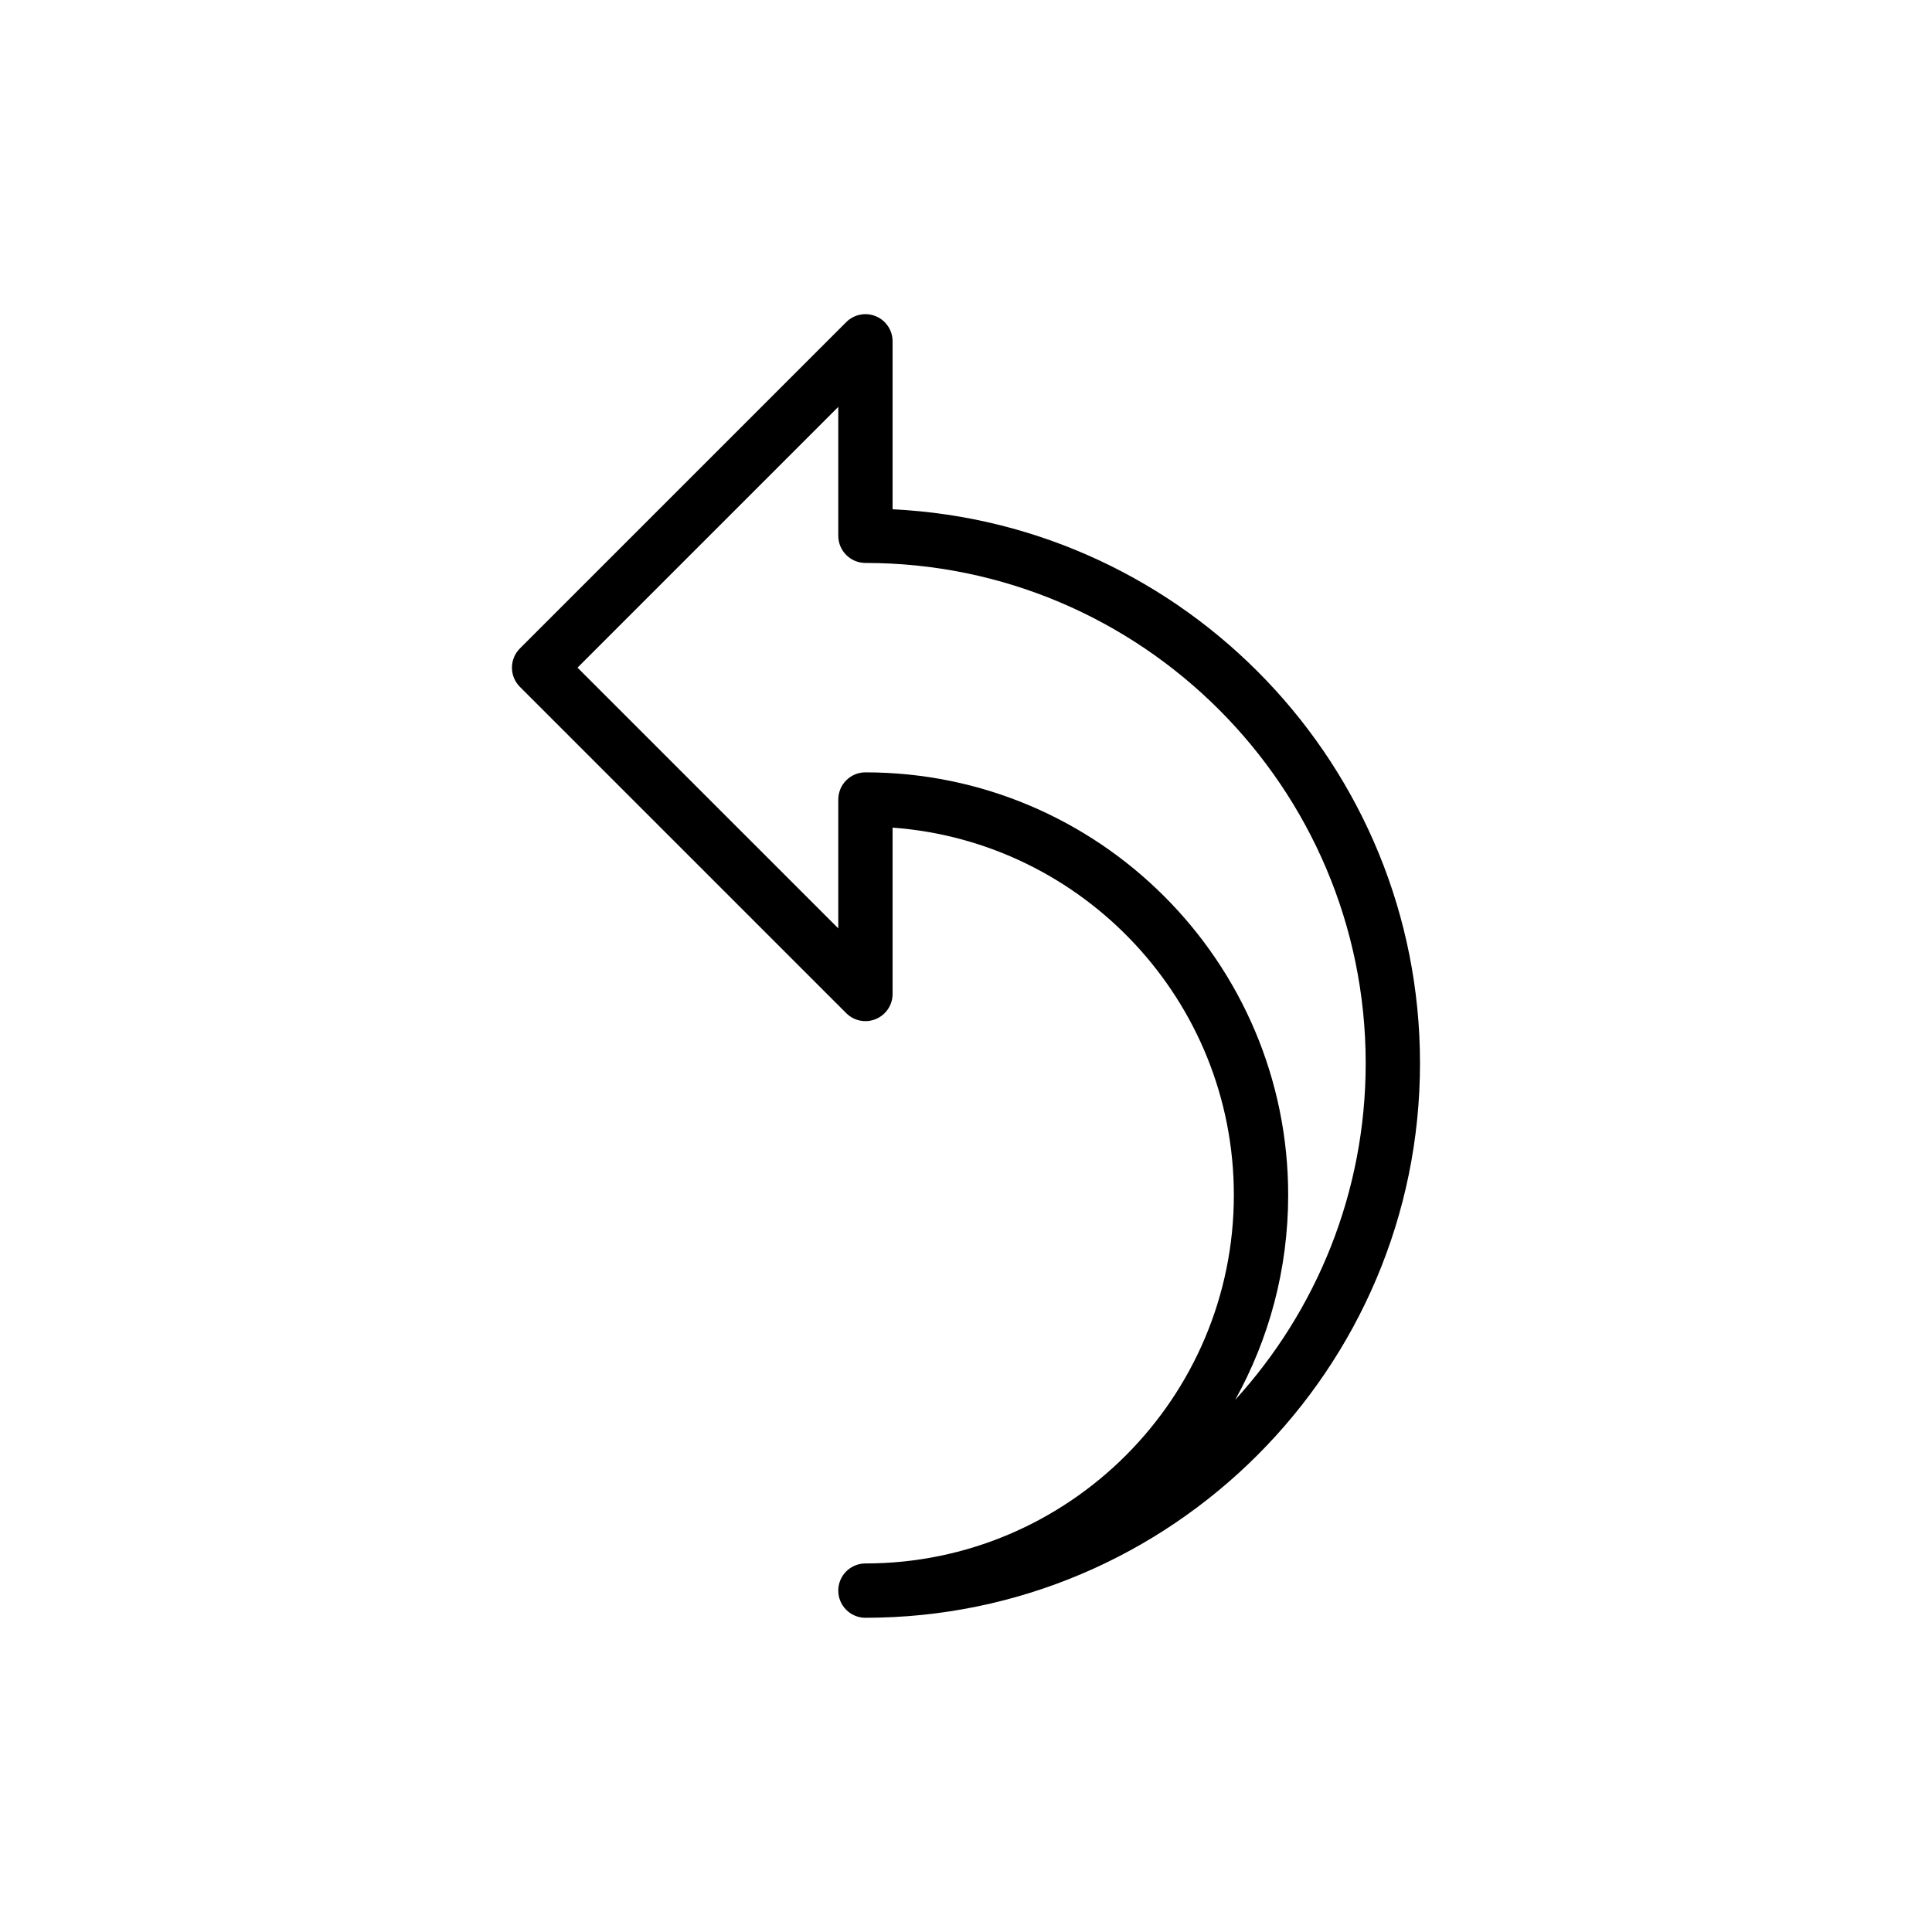 <?xml version="1.0" encoding="UTF-8"?>
<!-- Uploaded to: ICON Repo, www.svgrepo.com, Generator: ICON Repo Mixer Tools -->
<svg fill="#000000" width="800px" height="800px" version="1.1" viewBox="144 144 512 512" xmlns="http://www.w3.org/2000/svg">
 <path d="m373.35 572.73c-3.977 0-7.199-3.223-7.199-7.199s3.219-7.199 7.199-7.199c53.84 0 97.633-43.797 97.633-97.633 0-51.41-39.949-93.672-90.438-97.367v44.078c0 2.91-1.75 5.535-4.441 6.648-2.684 1.121-5.777 0.504-7.844-1.559l-86.48-86.477c-1.348-1.348-2.109-3.18-2.109-5.09s0.758-3.738 2.109-5.09l86.48-86.477c2.059-2.062 5.16-2.668 7.844-1.559 2.691 1.113 4.441 3.738 4.441 6.648v44.512c77.707 3.766 139.77 68.168 139.77 146.79 0.004 81.043-65.922 146.97-146.96 146.97zm0-224.05c61.773 0 112.03 50.254 112.03 112.02 0 19.676-5.102 38.188-14.043 54.273 21.473-23.57 34.586-54.891 34.586-89.215 0-73.102-59.469-132.57-132.57-132.57-3.977 0-7.199-3.223-7.199-7.199v-34.16l-69.105 69.102 69.105 69.102v-34.164c0.008-3.965 3.227-7.188 7.203-7.188z"/>
</svg>
